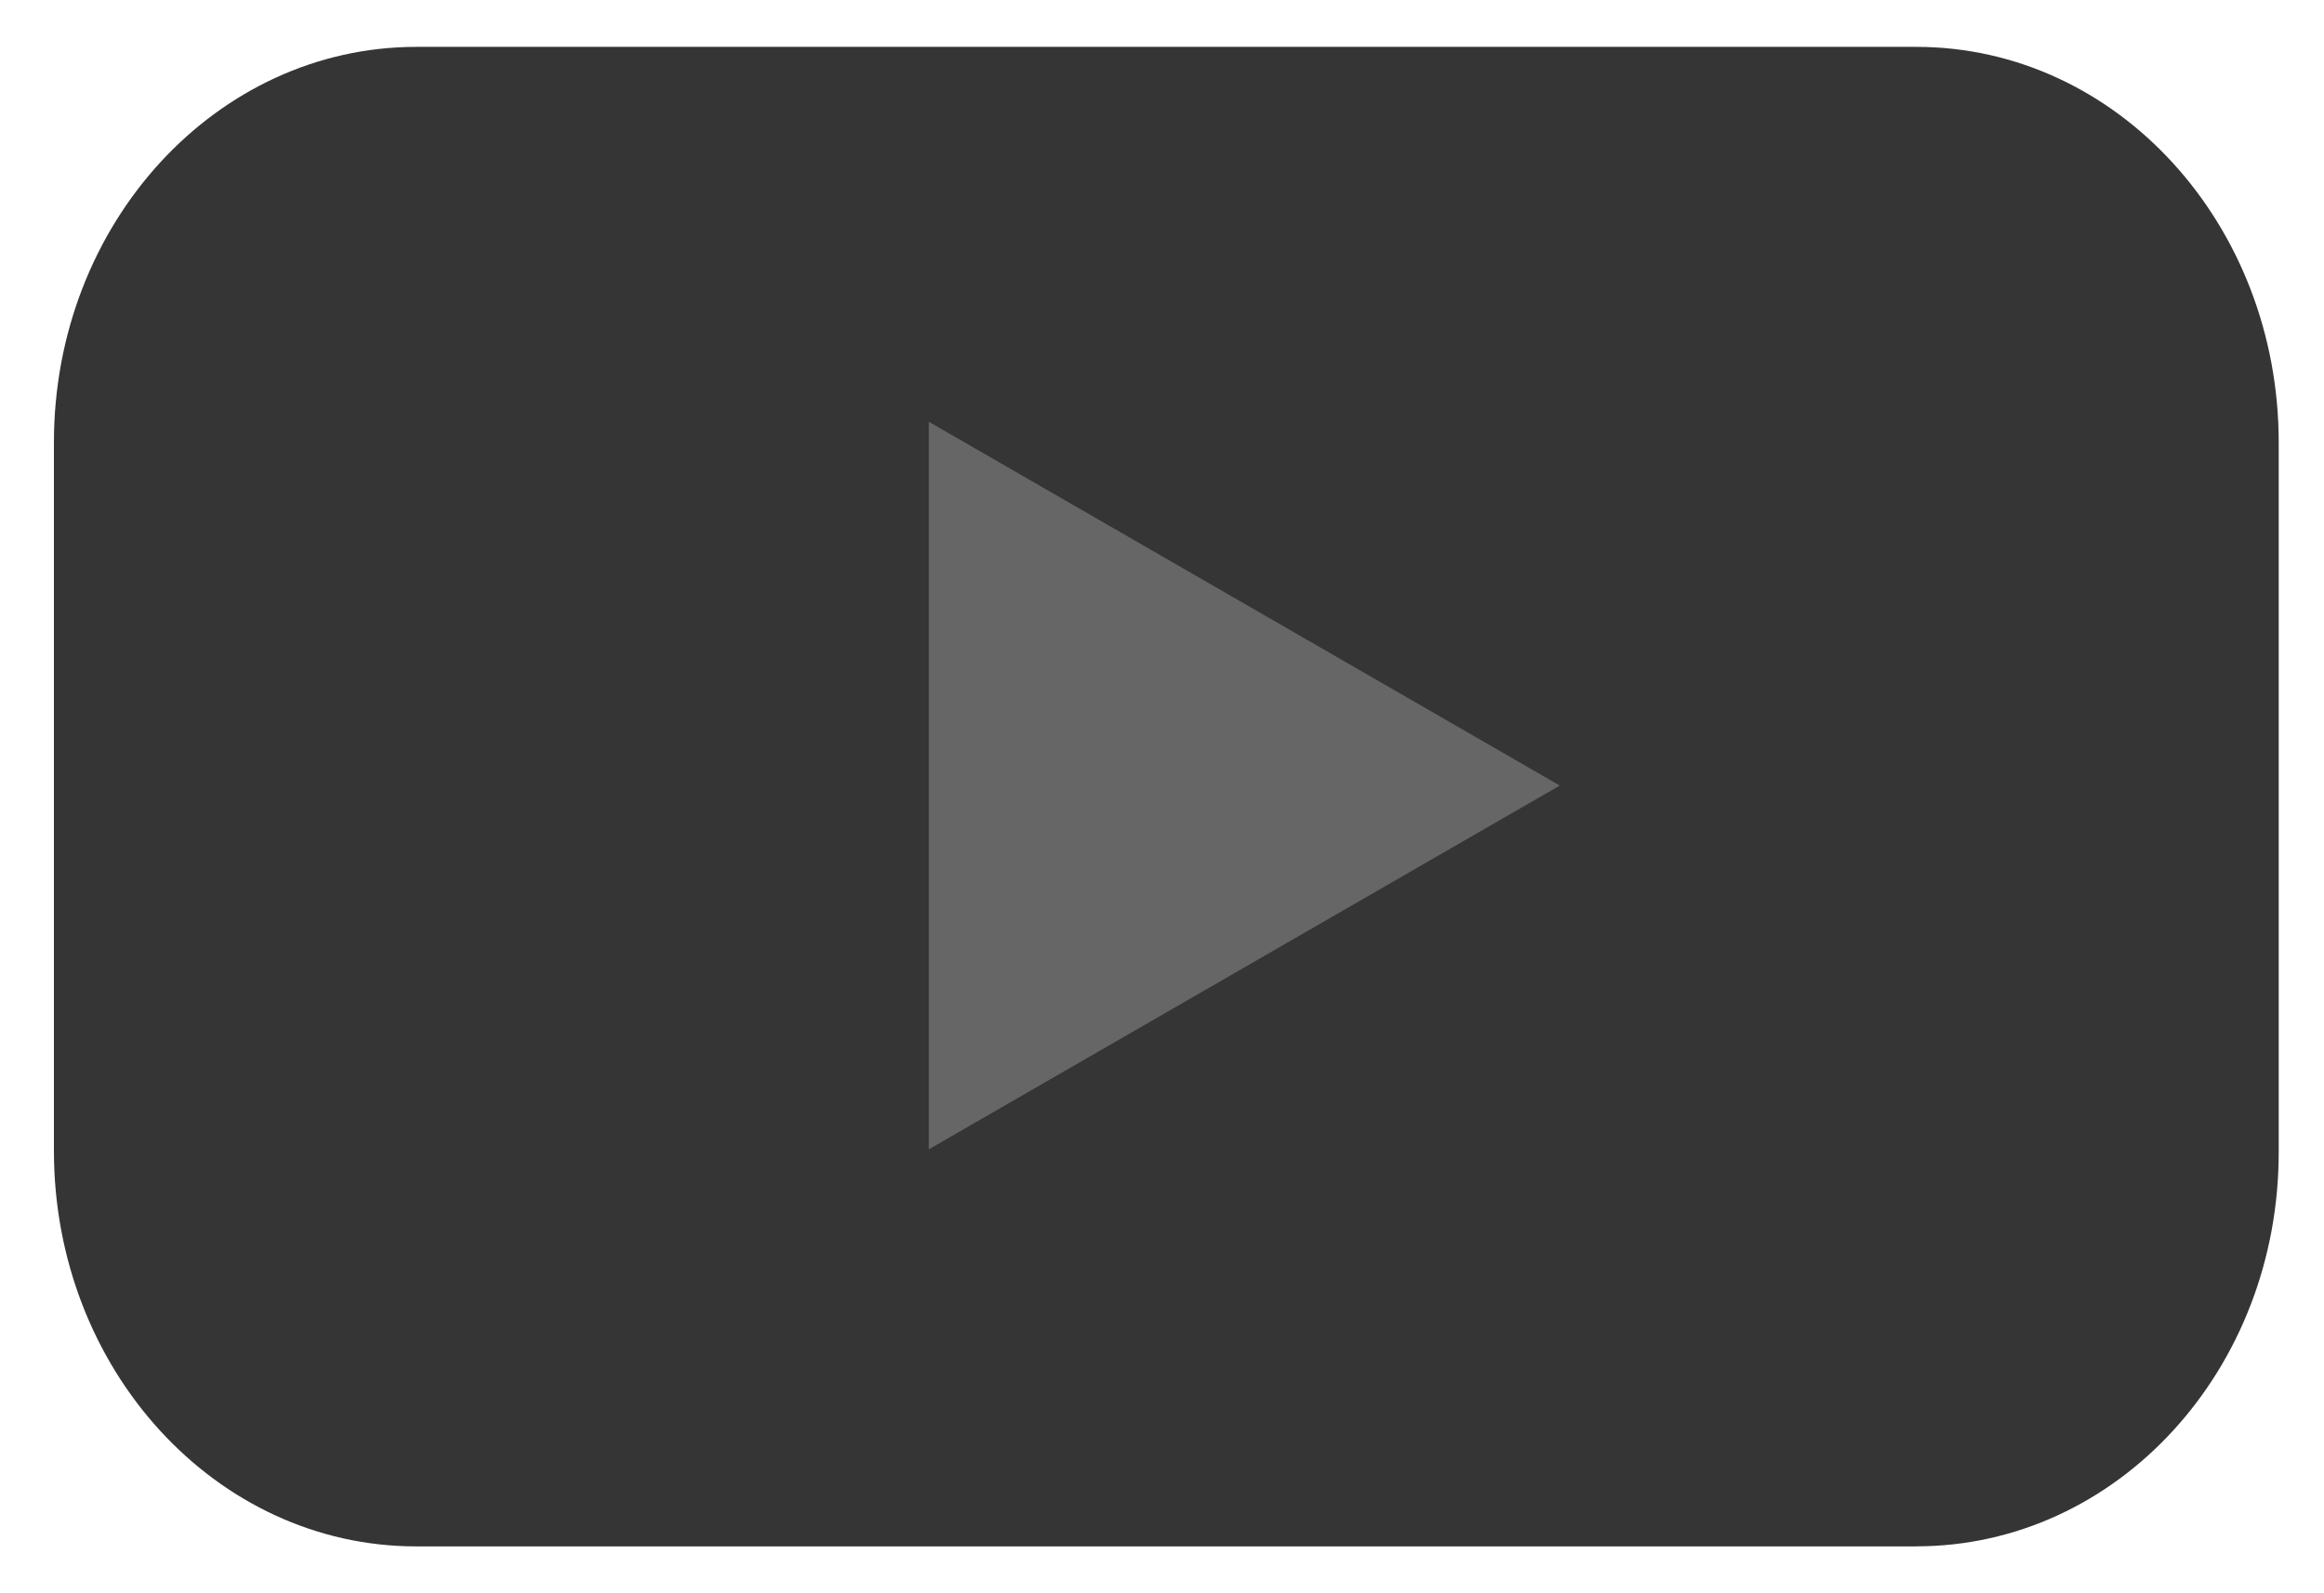<svg width="35" height="24" fill="none" xmlns="http://www.w3.org/2000/svg"><path d="M28.86 23.294H6.27c-3.023 0-5.458-2.673-5.458-5.96V6.666c0-3.301 2.447-5.96 5.458-5.96h22.59c3.022 0 5.458 2.672 5.458 5.96v10.666c.012 3.302-2.436 5.961-5.458 5.961Z" fill="#353535"/><path d="m23.491 11.833-9.503-5.48v10.96l9.503-5.48Z" fill="#666"/></svg>